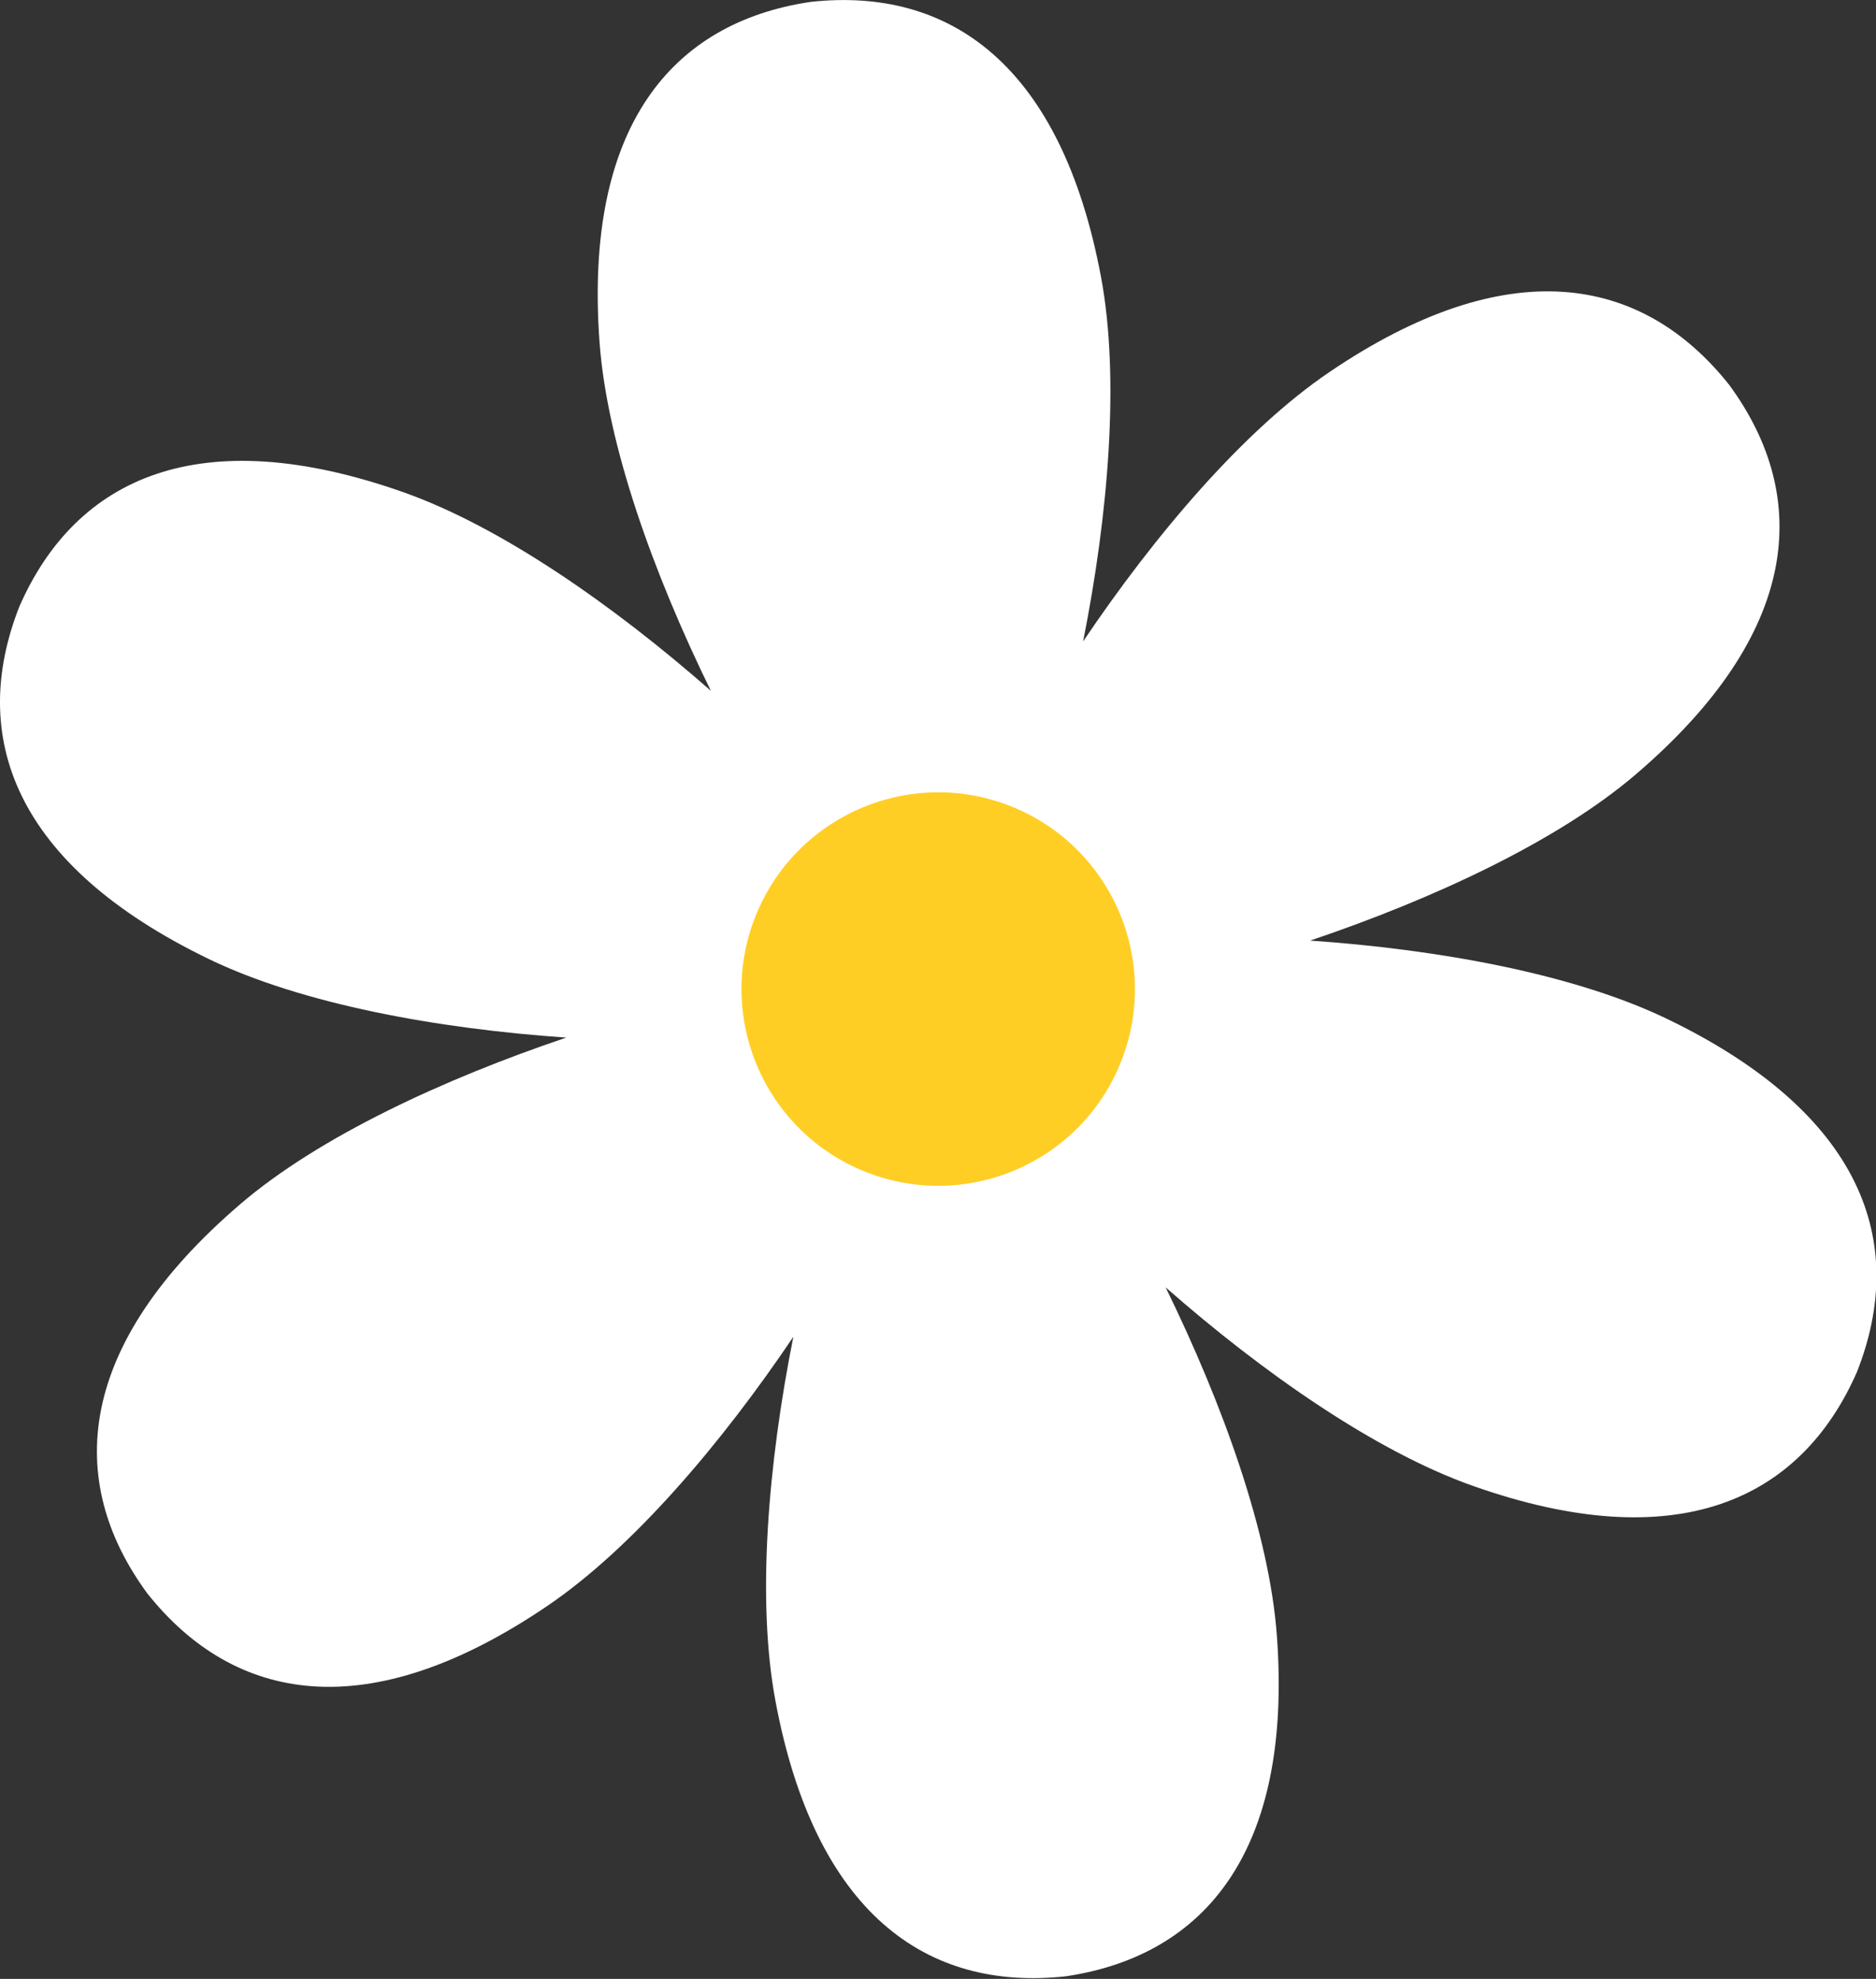 <?xml version="1.0" encoding="UTF-8" standalone="no"?><svg xmlns="http://www.w3.org/2000/svg" xmlns:xlink="http://www.w3.org/1999/xlink" fill="#000000" height="129.1" preserveAspectRatio="xMidYMid meet" version="1" viewBox="0.0 0.0 122.4 129.1" width="122.4" zoomAndPan="magnify"><rect x="0.0" y="0.0" width="122.4" height="129.1" fill="#333333" stroke="none"/><defs><clipPath id="a"><path d="M 0 0 L 122.43 0 L 122.43 129.051 L 0 129.051 Z M 0 0"/></clipPath></defs><g><g clip-path="url(#a)" id="change1_1"><path d="M 35.715 104.766 C 41.27 100.996 47.059 94.191 51.762 87.211 C 50.117 95.465 49.359 104.367 50.594 110.965 C 53.176 124.801 60.441 129.934 69.551 128.93 C 78.617 127.578 84.34 120.766 83.312 106.73 C 82.82 100 79.77 91.578 76.051 83.984 C 82.398 89.562 89.762 94.703 96.121 96.945 C 109.395 101.625 117.473 97.898 121.156 89.508 C 124.523 80.98 121.48 72.621 108.812 66.492 C 102.742 63.555 93.91 61.941 85.48 61.363 C 93.488 58.66 101.617 54.895 106.742 50.508 C 117.434 41.352 118.242 32.496 112.82 25.105 C 107.117 17.93 98.355 16.383 86.715 24.289 C 81.16 28.059 75.371 34.863 70.668 41.844 C 72.312 33.59 73.07 24.688 71.84 18.09 C 69.254 4.254 61.988 -0.879 52.879 0.125 C 43.809 1.473 38.09 8.289 39.117 22.324 C 39.609 29.055 42.66 37.477 46.379 45.066 C 40.031 39.488 32.668 34.352 26.312 32.109 C 13.035 27.43 4.961 31.152 1.273 39.547 C -2.094 48.074 0.949 56.434 13.617 62.562 C 19.688 65.5 28.523 67.113 36.949 67.691 C 28.941 70.395 20.812 74.16 15.688 78.547 C 4.996 87.703 4.184 96.559 9.609 103.949 C 15.312 111.125 24.07 112.672 35.715 104.766" fill="#ffffff"/></g><g id="change2_1"><path d="M 56.277 76.371 C 49.734 73.645 46.645 66.133 49.367 59.59 C 52.098 53.047 59.609 49.953 66.152 52.68 C 72.691 55.406 75.785 62.922 73.059 69.465 C 70.336 76.004 62.82 79.098 56.277 76.371" fill="#ffce24"/></g></g></svg>